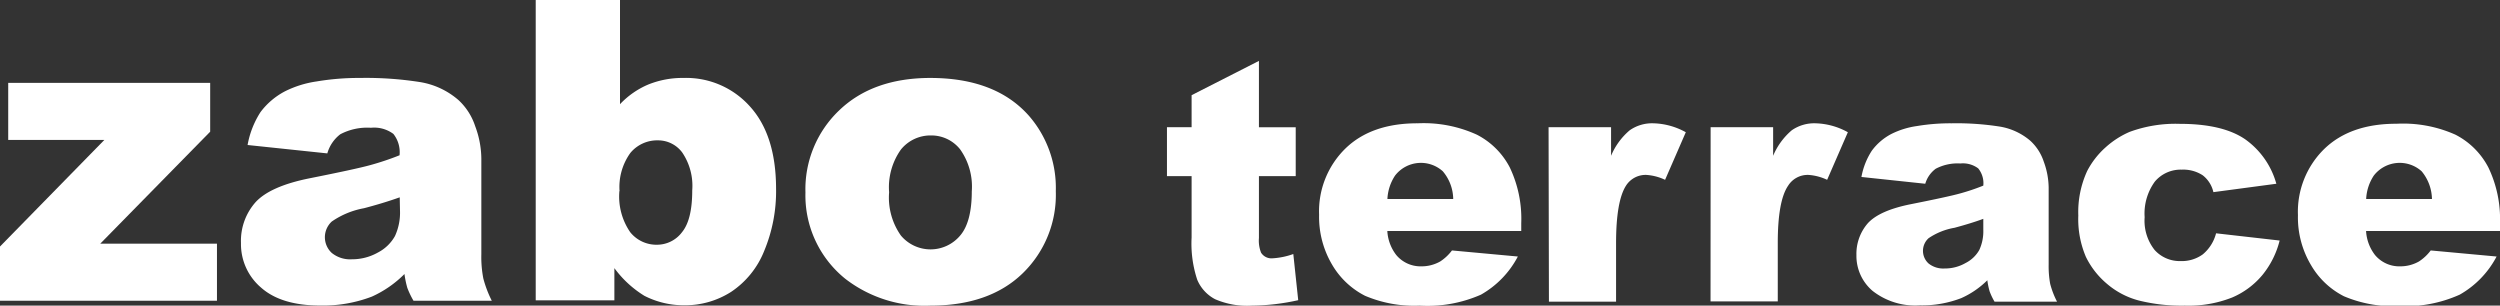 <svg xmlns="http://www.w3.org/2000/svg" viewBox="0 0 280 34.23"><rect x="0" y="0" width="280" height="34.23" fill="#333333" stroke="none"/><defs><style>.cls-1{fill:#fff;}</style></defs><title>terrace</title><g id="レイヤー_2" data-name="レイヤー 2"><g id="contents"><path class="cls-1" d="M.92,9.28H23.54v5.47L11.23,27.29H24.3v6.39H0V27.61L11.69,15.67H.92Z"/><path class="cls-1" d="M36.66,17.18l-8.93-.94a10.07,10.07,0,0,1,1.45-3.69,8.13,8.13,0,0,1,2.75-2.33,11.66,11.66,0,0,1,3.54-1.1,28.52,28.52,0,0,1,4.87-.39,39.08,39.08,0,0,1,6.75.47,8.68,8.68,0,0,1,4.25,2,6.89,6.89,0,0,1,1.88,2.93,10.6,10.6,0,0,1,.69,3.62V28.48a12.67,12.67,0,0,0,.22,2.7,12.61,12.61,0,0,0,.95,2.5H46.31a9.51,9.51,0,0,1-.69-1.44,10.85,10.85,0,0,1-.32-1.55,12.24,12.24,0,0,1-3.65,2.53,15.32,15.32,0,0,1-5.77,1q-4.37,0-6.63-2a6.39,6.39,0,0,1-2.26-5,6.51,6.51,0,0,1,1.63-4.57c1.09-1.19,3.09-2.08,6-2.67q5.27-1.05,6.82-1.48a30.64,30.64,0,0,0,3.31-1.11A3.3,3.3,0,0,0,44.06,15a3.59,3.59,0,0,0-2.51-.69,6.45,6.45,0,0,0-3.44.73A4.09,4.09,0,0,0,36.66,17.18Zm8.11,4.92c-1.29.46-2.63.86-4,1.22a9.27,9.27,0,0,0-3.61,1.49,2.39,2.39,0,0,0,0,3.52,3.26,3.26,0,0,0,2.26.71,5.88,5.88,0,0,0,2.91-.76,4.61,4.61,0,0,0,1.91-1.85,6.29,6.29,0,0,0,.56-2.84Z"/><path class="cls-1" d="M60,0h9.44V11.67a9.37,9.37,0,0,1,3.18-2.21,10.24,10.24,0,0,1,3.94-.73A9.57,9.57,0,0,1,84,11.93q2.91,3.21,2.92,9.2a17.37,17.37,0,0,1-1.34,7,9.9,9.9,0,0,1-3.68,4.55,9.56,9.56,0,0,1-5.23,1.51,9.69,9.69,0,0,1-4.5-1.06,11.85,11.85,0,0,1-3.36-3.1v3.61H60Zm9.37,21.41A7.06,7.06,0,0,0,70.58,26a3.75,3.75,0,0,0,3,1.41A3.5,3.5,0,0,0,76.39,26c.76-.93,1.14-2.48,1.14-4.67a6.65,6.65,0,0,0-1.12-4.25,3.36,3.36,0,0,0-2.7-1.36,3.9,3.9,0,0,0-3.11,1.41A6.52,6.52,0,0,0,69.39,21.41Z"/><path class="cls-1" d="M90.21,21.55A12.19,12.19,0,0,1,94,12.35q3.77-3.61,10.18-3.62,7.32,0,11.07,4.25a12.29,12.29,0,0,1,3,8.43,12.24,12.24,0,0,1-3.73,9.22q-3.73,3.6-10.33,3.6a14.49,14.49,0,0,1-9.51-3A12,12,0,0,1,90.21,21.55Zm9.37,0a7.37,7.37,0,0,0,1.32,4.83,4.33,4.33,0,0,0,6.64,0c.86-1,1.3-2.67,1.3-4.94a7.21,7.21,0,0,0-1.31-4.72,4.11,4.11,0,0,0-3.24-1.55,4.26,4.26,0,0,0-3.38,1.57A7.28,7.28,0,0,0,99.58,21.52Z"/><path class="cls-1" d="M141,6.82v7.43h4.12v5.48H141v6.92a3.68,3.68,0,0,0,.24,1.65,1.37,1.37,0,0,0,1.29.63,8.25,8.25,0,0,0,2.32-.48l.55,5.17a24.68,24.68,0,0,1-5.19.61,9,9,0,0,1-4.12-.72,4.36,4.36,0,0,1-2-2.18,12.86,12.86,0,0,1-.63-4.73V19.73h-2.76V14.25h2.76V10.66Z"/><path class="cls-1" d="M170.38,25.87h-15a4.84,4.84,0,0,0,1,2.69,3.55,3.55,0,0,0,2.84,1.27,4.21,4.21,0,0,0,2.09-.55,5.18,5.18,0,0,0,1.31-1.23l7.38.68A10.54,10.54,0,0,1,165.87,33,14.84,14.84,0,0,1,159,34.23a14.06,14.06,0,0,1-6.11-1.1,9,9,0,0,1-3.69-3.48,10.5,10.5,0,0,1-1.46-5.6,9.83,9.83,0,0,1,2.94-7.41q2.92-2.84,8.1-2.83a14.35,14.35,0,0,1,6.62,1.27,8.54,8.54,0,0,1,3.7,3.68A13.36,13.36,0,0,1,170.38,25Zm-7.62-3.58a4.9,4.9,0,0,0-1.17-3.11,3.66,3.66,0,0,0-5.34.48,5.19,5.19,0,0,0-.86,2.63Z"/><path class="cls-1" d="M173.44,14.25h7v3.2a7.51,7.51,0,0,1,2.09-2.86,4.38,4.38,0,0,1,2.65-.78,7.86,7.86,0,0,1,3.63,1l-2.32,5.33a5.8,5.8,0,0,0-2.1-.55,2.6,2.6,0,0,0-2.28,1.21Q181,22.54,181,27.24v6.55h-7.52Z"/><path class="cls-1" d="M191.59,14.25h7v3.2a7.61,7.61,0,0,1,2.09-2.86,4.41,4.41,0,0,1,2.66-.78,7.86,7.86,0,0,1,3.62,1l-2.32,5.33a5.81,5.81,0,0,0-2.09-.55,2.58,2.58,0,0,0-2.28,1.21c-.78,1.14-1.16,3.28-1.16,6.41v6.55h-7.53Z"/><path class="cls-1" d="M215.63,20.58l-7.15-.76a8,8,0,0,1,1.17-2.95A6.39,6.39,0,0,1,211.84,15a9.26,9.26,0,0,1,2.84-.88,22.67,22.67,0,0,1,3.9-.31,31.36,31.36,0,0,1,5.41.37,7,7,0,0,1,3.4,1.58,5.5,5.5,0,0,1,1.51,2.34,8.67,8.67,0,0,1,.55,2.9v8.63a10.92,10.92,0,0,0,.17,2.16,9.61,9.61,0,0,0,.77,2h-7a7.23,7.23,0,0,1-.55-1.15,8.64,8.64,0,0,1-.26-1.25,9.8,9.8,0,0,1-2.92,2,12.22,12.22,0,0,1-4.62.81,7.74,7.74,0,0,1-5.31-1.62,5.14,5.14,0,0,1-1.81-4A5.21,5.21,0,0,1,209.2,25q1.31-1.43,4.81-2.13,4.22-.84,5.47-1.19a23.59,23.59,0,0,0,2.65-.89,2.63,2.63,0,0,0-.57-1.93,2.86,2.86,0,0,0-2-.55,5.24,5.24,0,0,0-2.76.59A3.21,3.21,0,0,0,215.63,20.58Zm6.5,3.93c-1,.37-2.11.7-3.22,1A7.41,7.41,0,0,0,216,26.68a1.91,1.91,0,0,0,0,2.83,2.63,2.63,0,0,0,1.81.56,4.61,4.61,0,0,0,2.33-.61A3.65,3.65,0,0,0,221.68,28a5,5,0,0,0,.45-2.27Z"/><path class="cls-1" d="M248.2,26.13l7.12.81a9.89,9.89,0,0,1-1.93,3.86A9,9,0,0,1,250,33.32a13.29,13.29,0,0,1-5.31.91,19.76,19.76,0,0,1-5.17-.58,9,9,0,0,1-3.56-1.88,9.22,9.22,0,0,1-2.34-3,10.75,10.75,0,0,1-.85-4.63,11,11,0,0,1,1-5,9.26,9.26,0,0,1,2.06-2.64,9.8,9.8,0,0,1,2.69-1.73,14.9,14.9,0,0,1,5.61-.9q4.78,0,7.3,1.71a9.07,9.07,0,0,1,3.52,5l-7.05.94a3.31,3.31,0,0,0-1.2-1.89,4,4,0,0,0-2.35-.63,3.78,3.78,0,0,0-3,1.33,6.07,6.07,0,0,0-1.15,4A5.26,5.26,0,0,0,241.32,28a3.78,3.78,0,0,0,2.91,1.24,4,4,0,0,0,2.48-.75A4.53,4.53,0,0,0,248.2,26.13Z"/><path class="cls-1" d="M280,25.87H265a4.84,4.84,0,0,0,1,2.69,3.55,3.55,0,0,0,2.84,1.27,4.21,4.21,0,0,0,2.09-.55,5.18,5.18,0,0,0,1.31-1.23l7.38.68A10.54,10.54,0,0,1,275.49,33a14.84,14.84,0,0,1-6.86,1.28,14.06,14.06,0,0,1-6.11-1.1,8.94,8.94,0,0,1-3.68-3.48,10.42,10.42,0,0,1-1.47-5.6,9.83,9.83,0,0,1,2.94-7.41q2.93-2.84,8.1-2.83A14.35,14.35,0,0,1,275,15.08a8.54,8.54,0,0,1,3.7,3.68A13.36,13.36,0,0,1,280,25Zm-7.62-3.58a5,5,0,0,0-1.16-3.11,3.67,3.67,0,0,0-5.35.48,5.19,5.19,0,0,0-.86,2.63Z"/></g></g></svg>